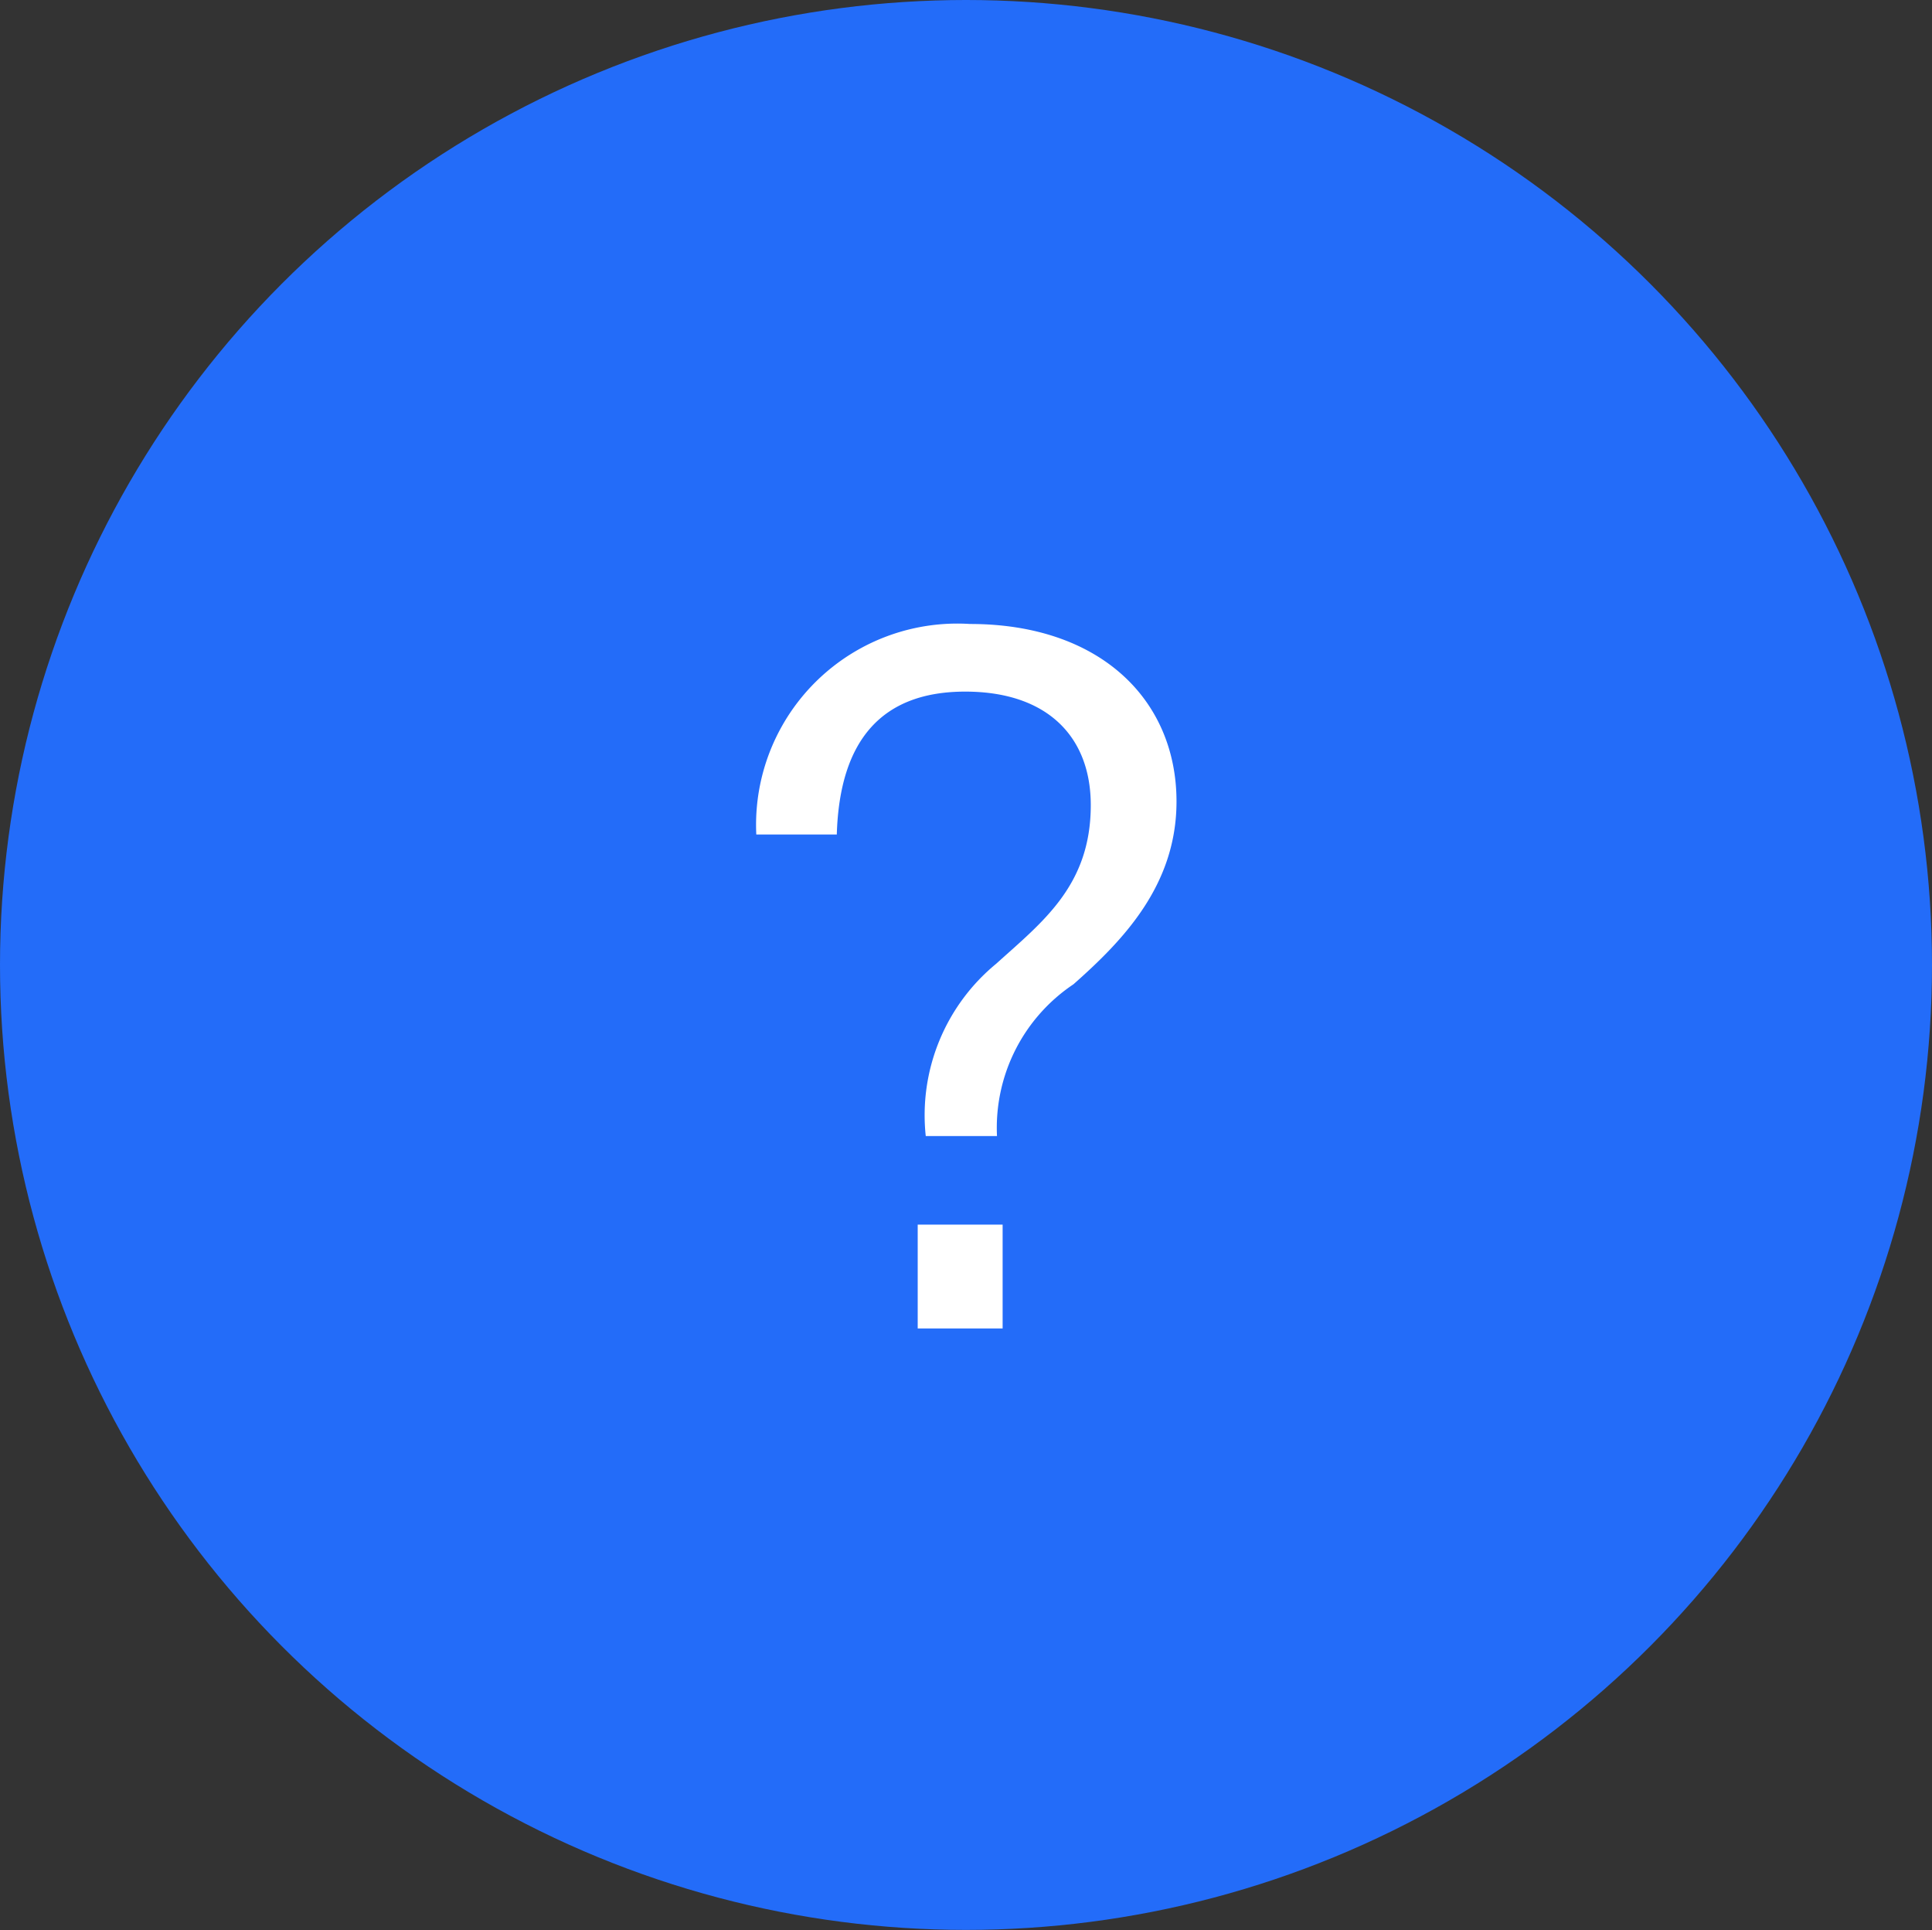 <svg id="Слой_1" data-name="Слой 1" xmlns="http://www.w3.org/2000/svg" viewBox="0 0 48 47.95"><rect x="0" y="0" width="48" height="47.95" fill="#333333" stroke="none"/><defs><style>.cls-1{fill:#236cf9;}.cls-2{fill:#fff;}</style></defs><title>faqhead</title><ellipse class="cls-1" cx="24" cy="23.97" rx="24" ry="23.97"/><path class="cls-2" d="M24.77,28.22a4.29,4.29,0,0,1,1.9-3.77c1.22-1.08,2.56-2.45,2.56-4.54,0-2.52-1.89-4.41-5.13-4.41a5,5,0,0,0-5.31,5.23h2c.07-2.38,1.15-3.55,3.19-3.55S27.1,18.3,27.1,20c0,2-1.2,2.9-2.35,3.94A4.87,4.87,0,0,0,23,28.22ZM22.8,33h2.11V30.42H22.8Z"/></svg>